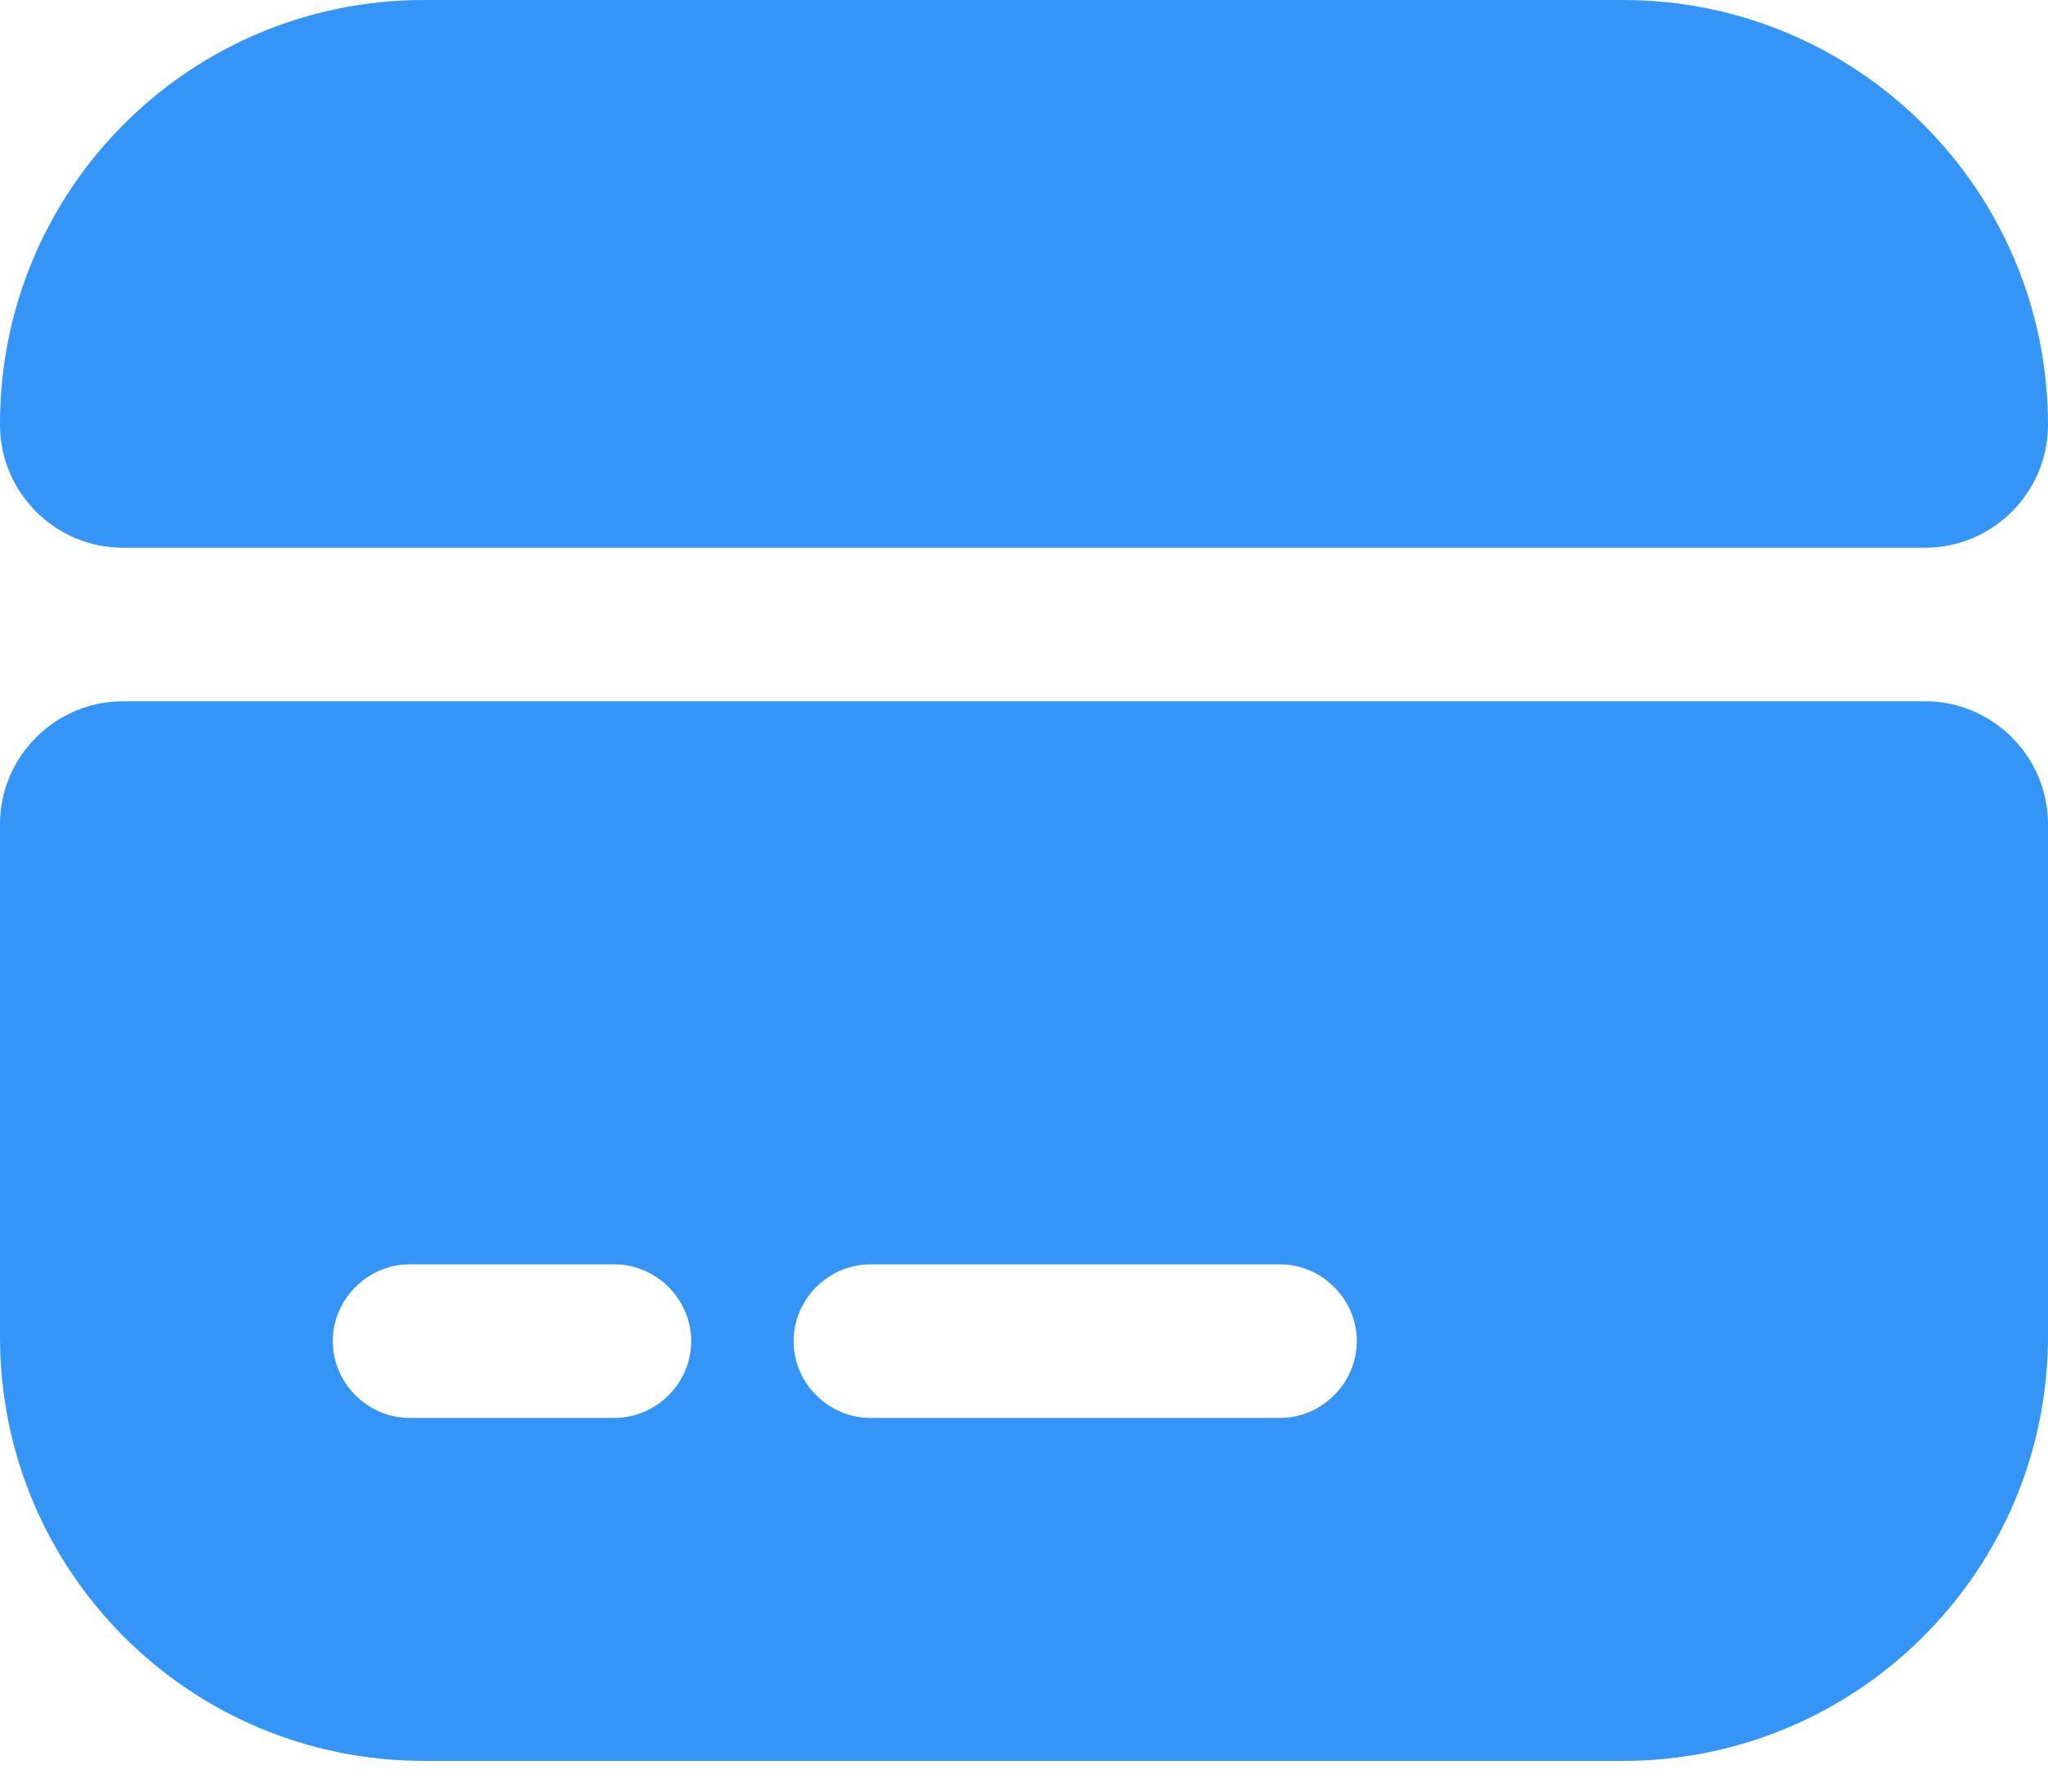 <svg width="16" height="14" viewBox="0 0 16 14" fill="none" xmlns="http://www.w3.org/2000/svg">
<path d="M16 3.32C16 3.848 15.568 4.28 15.04 4.28H0.96C0.432 4.28 0 3.848 0 3.32V3.312C0 1.48 1.48 0 3.312 0H12.68C14.512 0 16 1.488 16 3.32Z" fill="#3595F7"/>
<path d="M0 6.44V10.448C0 12.28 1.48 13.76 3.312 13.76H12.68C14.512 13.76 16 12.272 16 10.44V6.44C16 5.912 15.568 5.48 15.04 5.48H0.96C0.432 5.48 0 5.912 0 6.44ZM4.8 11.08H3.2C2.872 11.08 2.6 10.808 2.6 10.48C2.6 10.152 2.872 9.88 3.2 9.88H4.8C5.128 9.88 5.4 10.152 5.4 10.48C5.4 10.808 5.128 11.08 4.8 11.08ZM10 11.08H6.8C6.472 11.08 6.2 10.808 6.2 10.48C6.2 10.152 6.472 9.88 6.8 9.88H10C10.328 9.88 10.6 10.152 10.6 10.48C10.6 10.808 10.328 11.08 10 11.08Z" fill="#3595F7"/>
</svg>
